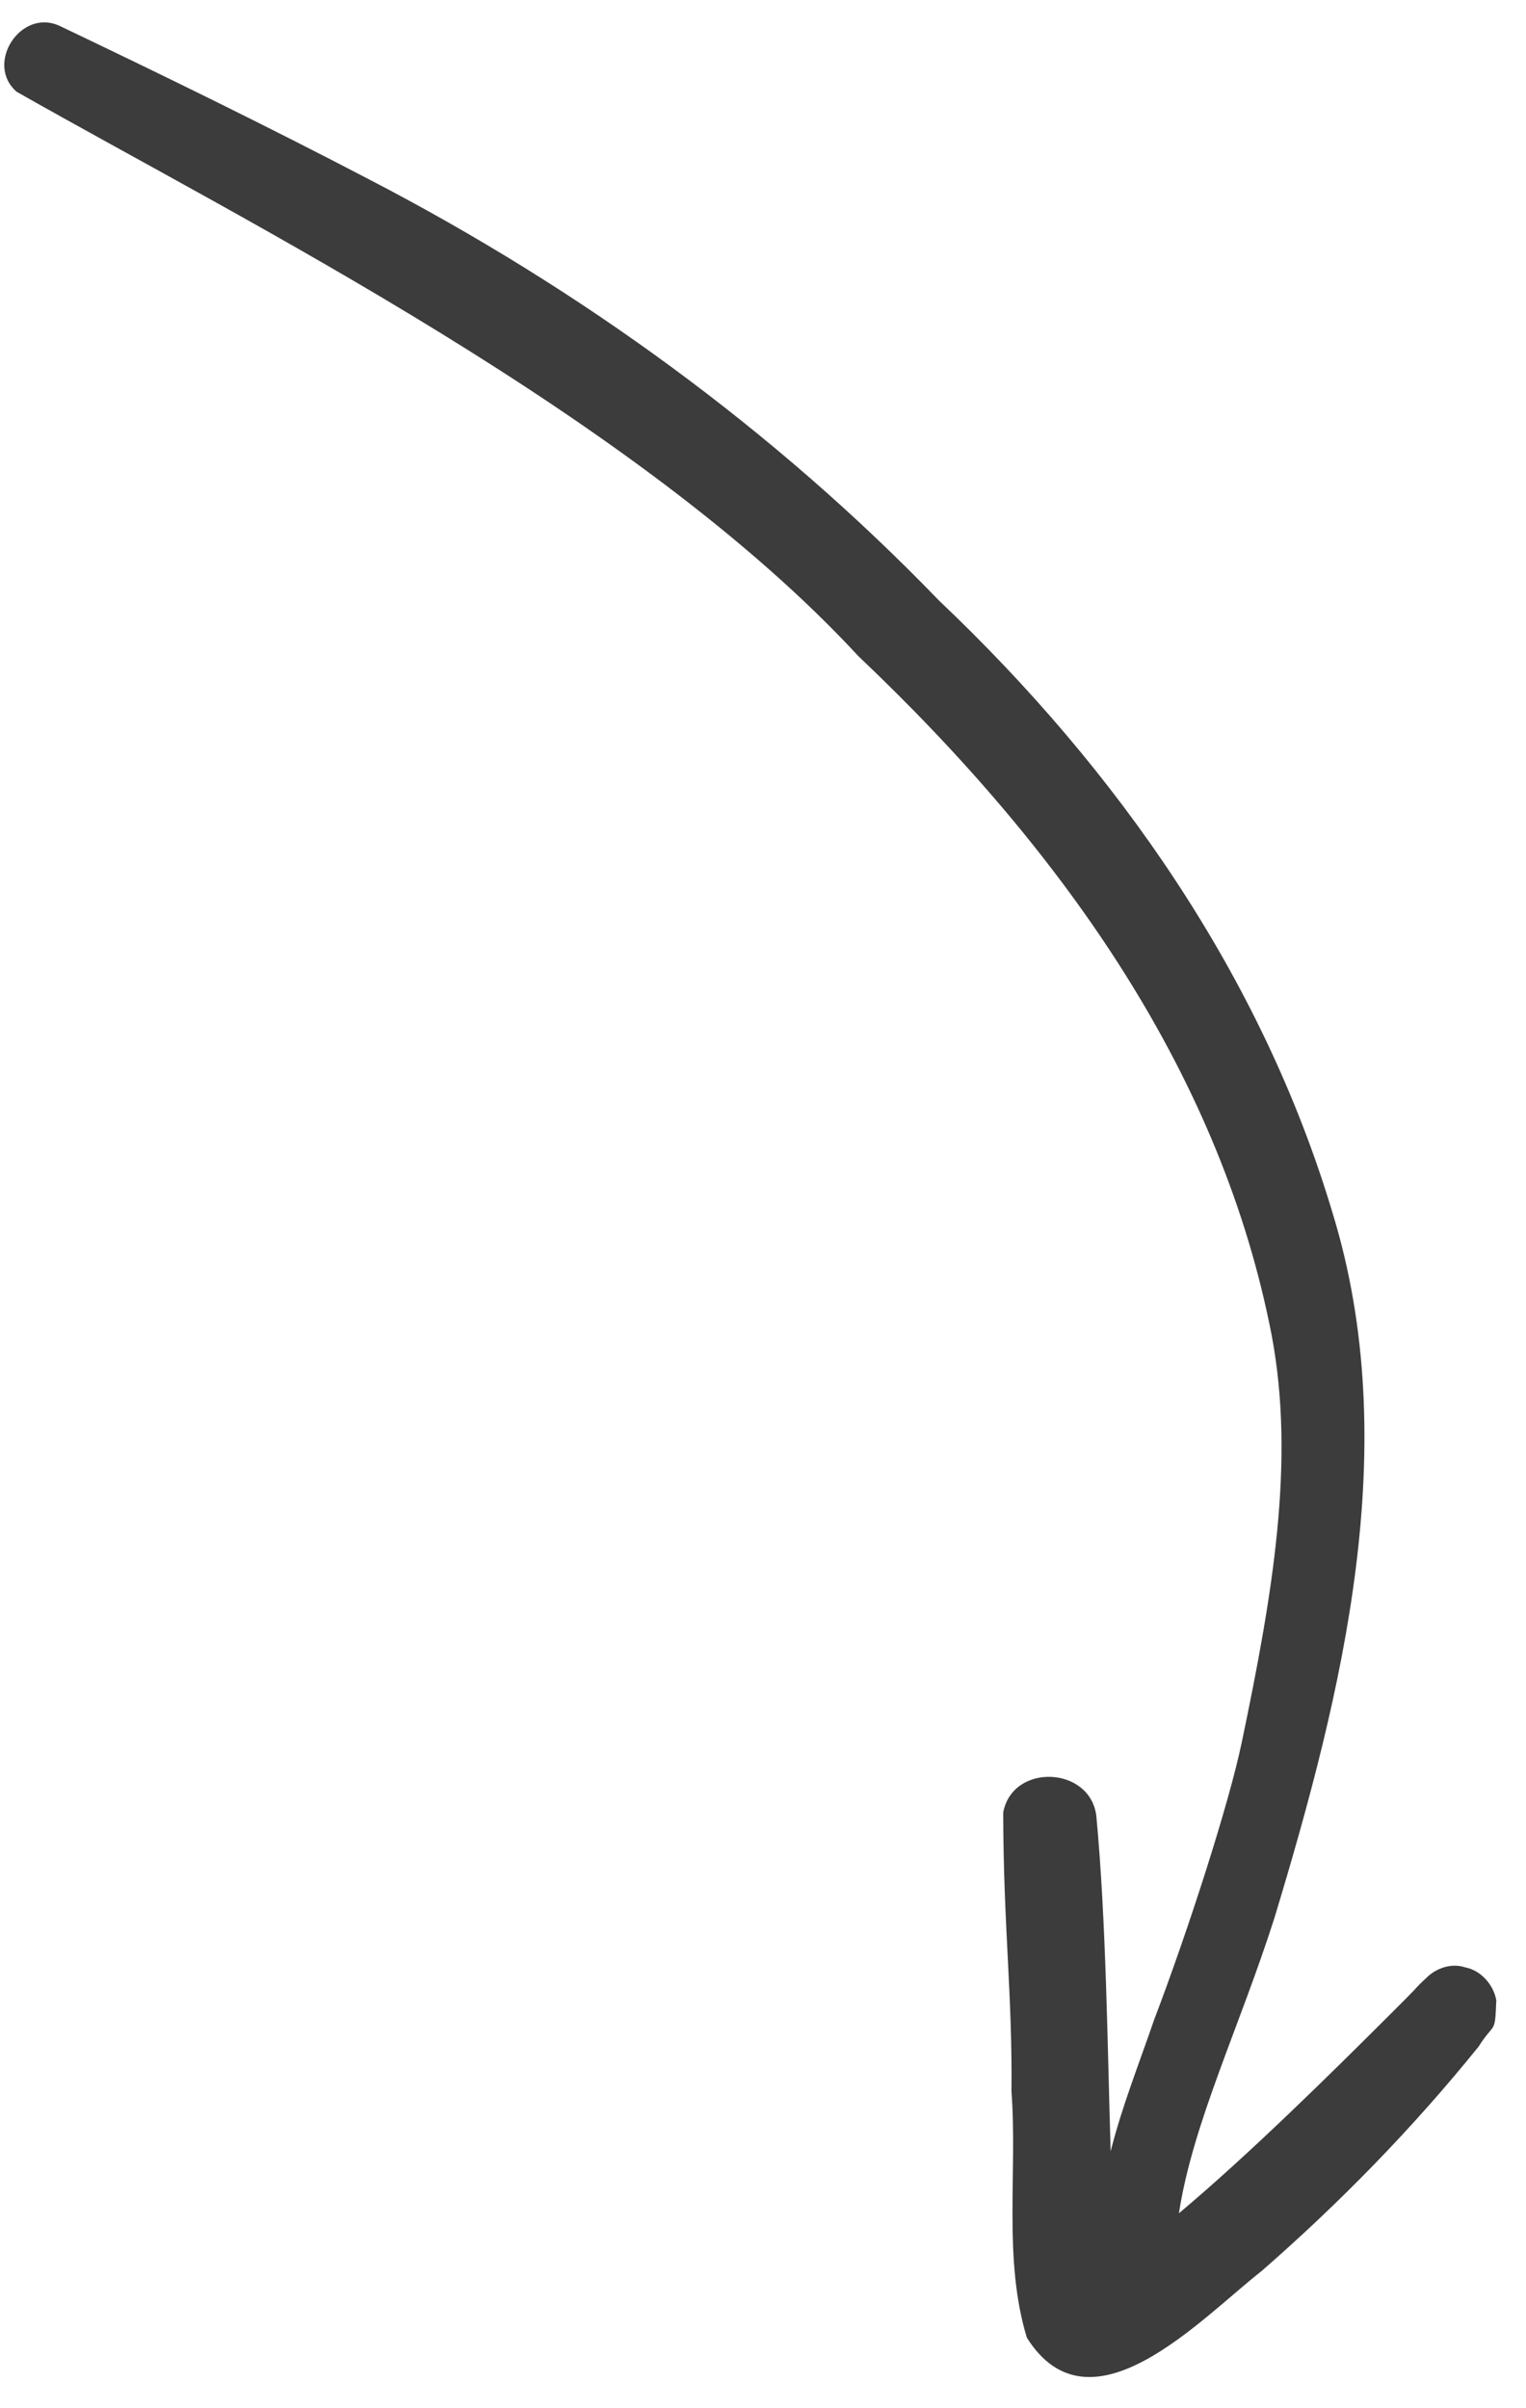 <svg width="45" height="71" viewBox="0 0 45 71" fill="none" xmlns="http://www.w3.org/2000/svg">
<path d="M44.127 58.991C44.054 58.527 43.679 58.09 43.204 58.001C42.744 57.846 42.207 58.073 41.934 58.463C42.393 58 41.869 58.474 41.709 58.666C41.264 59.123 41.487 58.894 41.069 59.313C39.262 61.117 36.836 63.515 34.765 65.251C35.174 62.588 36.561 59.748 37.584 56.536C39.599 49.881 41.398 42.598 39.294 35.754C37.207 28.772 32.941 22.684 27.687 17.702C22.828 12.668 17.114 8.524 10.917 5.306C7.897 3.728 4.844 2.235 1.769 0.768C0.614 0.22 -0.46 1.886 0.492 2.706C7.238 6.537 18.777 12.275 25.313 19.345C31.523 25.233 36.048 31.834 37.503 39.381C38.199 43.094 37.526 47.025 36.617 51.372C36.241 53.176 35.05 56.88 34.033 59.549C33.597 60.821 33.086 62.1 32.752 63.424C32.656 60.284 32.621 56.647 32.33 53.541C32.154 52.066 29.853 51.968 29.583 53.438C29.591 56.834 29.857 58.792 29.827 61.665C30.007 64.061 29.575 66.595 30.281 68.919C32.157 71.905 35.425 68.344 37.203 66.954C39.517 64.936 41.676 62.725 43.602 60.337C44.075 59.589 44.083 60.004 44.123 59.002L44.127 58.991Z" fill="#3C3C3C"/>
</svg>
